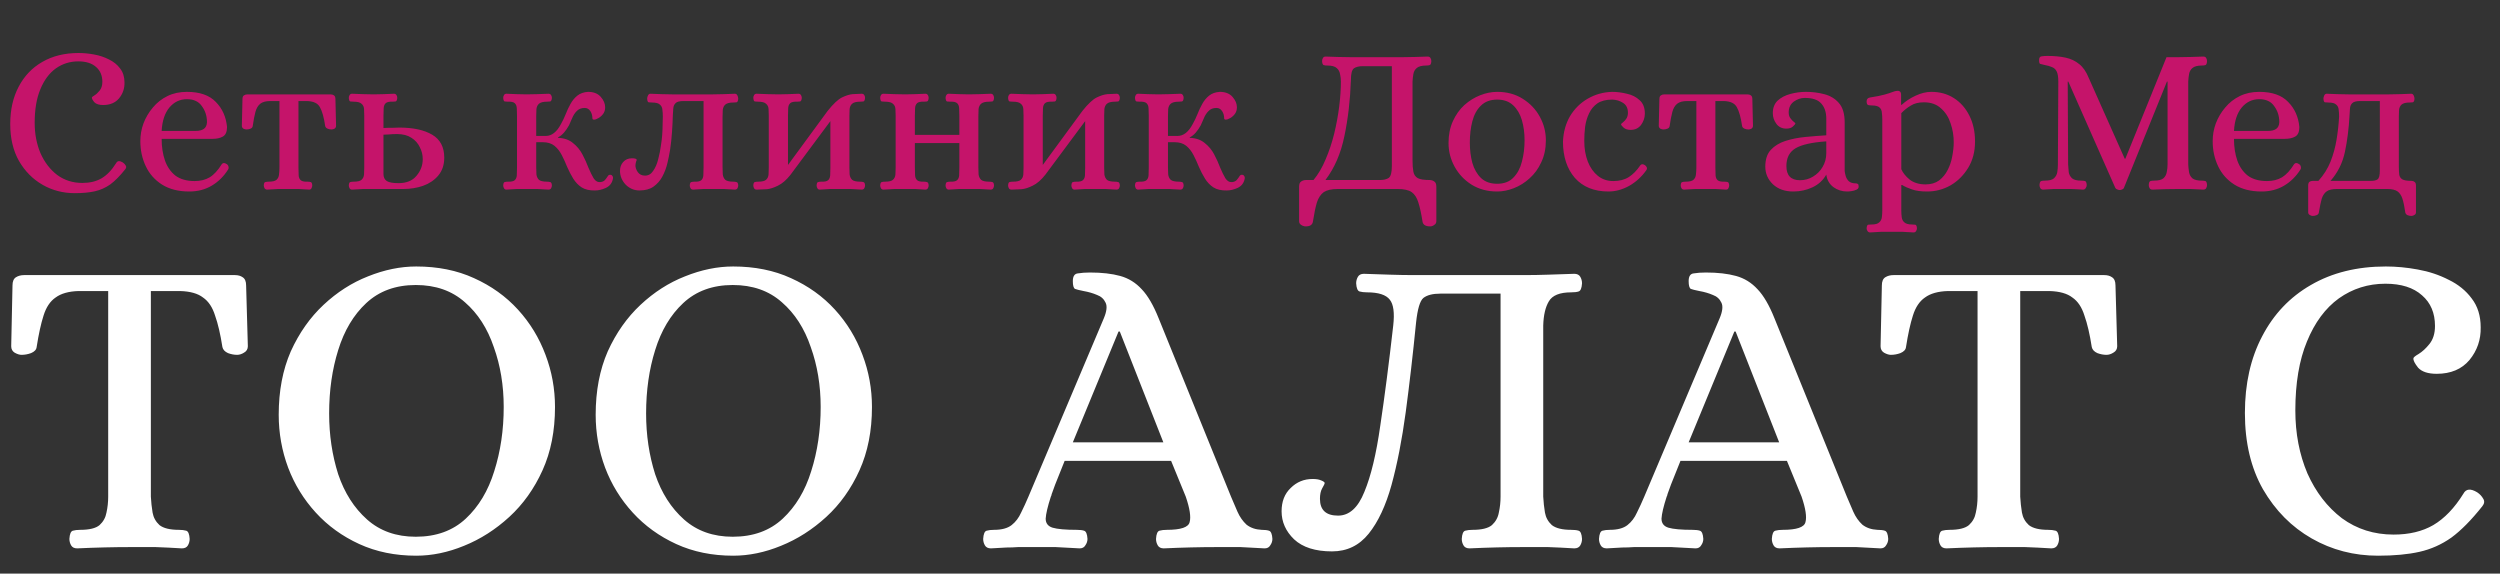 <?xml version="1.0" encoding="UTF-8"?> <svg xmlns="http://www.w3.org/2000/svg" width="754" height="173" viewBox="0 0 754 173" fill="none"><rect x="0" y="0" width="754" height="173" fill="#333333" stroke="none"/> <path d="M22.554 58.26C19.026 58.26 15.792 57.42 12.852 55.74C9.912 54.06 7.539 51.666 5.733 48.558C3.969 45.45 3.087 41.733 3.087 37.407C3.087 33.123 3.927 29.385 5.607 26.193C7.287 22.959 9.66 20.46 12.726 18.696C15.834 16.89 19.488 15.987 23.688 15.987C25.2 15.987 26.754 16.134 28.35 16.428C29.988 16.722 31.5 17.226 32.886 17.94C34.272 18.612 35.385 19.515 36.225 20.649C37.107 21.783 37.548 23.19 37.548 24.87C37.59 26.676 37.044 28.272 35.91 29.658C34.776 31.002 33.18 31.674 31.122 31.674C29.862 31.674 28.959 31.38 28.413 30.792C27.909 30.162 27.678 29.7 27.72 29.406C27.72 29.28 27.972 29.07 28.476 28.776C29.022 28.44 29.547 27.957 30.051 27.327C30.597 26.655 30.87 25.773 30.87 24.681C30.87 22.791 30.24 21.3 28.98 20.208C27.72 19.074 25.935 18.507 23.625 18.507C21.105 18.507 18.837 19.221 16.821 20.649C14.847 22.077 13.293 24.177 12.159 26.949C11.025 29.679 10.458 33.039 10.458 37.029C10.458 40.389 11.046 43.455 12.222 46.227C13.44 48.957 15.12 51.141 17.262 52.779C19.446 54.375 21.966 55.173 24.822 55.173C27.09 55.173 29.022 54.711 30.618 53.787C32.256 52.821 33.726 51.288 35.028 49.188C35.406 48.474 36.078 48.411 37.044 48.999C37.422 49.251 37.716 49.566 37.926 49.944C38.136 50.28 38.094 50.637 37.8 51.015C36.204 53.031 34.692 54.564 33.264 55.614C31.836 56.622 30.282 57.315 28.602 57.693C26.922 58.071 24.906 58.26 22.554 58.26ZM57.069 57.756C53.835 57.756 51.105 57.063 48.879 55.677C46.695 54.291 45.057 52.443 43.965 50.133C42.873 47.823 42.327 45.303 42.327 42.573C42.327 40.725 42.642 38.94 43.272 37.218C43.944 35.454 44.889 33.858 46.107 32.43C47.325 30.96 48.795 29.805 50.517 28.965C52.239 28.125 54.192 27.705 56.376 27.705C60.24 27.705 63.138 28.713 65.07 30.729C67.044 32.703 68.178 35.223 68.472 38.289C68.472 39.759 68.052 40.725 67.212 41.187C66.414 41.649 65.364 41.88 64.062 41.88H48.753C48.753 44.316 49.089 46.5 49.761 48.432C50.433 50.322 51.483 51.834 52.911 52.968C54.381 54.06 56.313 54.606 58.707 54.606C60.471 54.606 61.983 54.228 63.243 53.472C64.503 52.716 65.721 51.393 66.897 49.503C67.233 49.083 67.695 49.062 68.283 49.44C68.619 49.608 68.829 49.881 68.913 50.259C68.997 50.595 68.955 50.889 68.787 51.141C67.485 53.199 65.847 54.816 63.873 55.992C61.899 57.168 59.631 57.756 57.069 57.756ZM48.753 39.486H59.022C60.03 39.486 60.828 39.297 61.416 38.919C62.046 38.499 62.382 37.806 62.424 36.84C62.424 35.034 61.92 33.438 60.912 32.052C59.946 30.624 58.434 29.91 56.376 29.91C54.276 29.91 52.512 30.75 51.084 32.43C49.698 34.11 48.921 36.462 48.753 39.486ZM80.565 57.189C80.271 57.189 80.019 57.063 79.809 56.811C79.641 56.517 79.557 56.223 79.557 55.929C79.599 55.299 79.746 54.963 79.998 54.921C80.292 54.837 80.628 54.795 81.006 54.795C82.182 54.795 82.98 54.606 83.4 54.228C83.862 53.808 84.114 53.262 84.156 52.59C84.24 51.918 84.282 51.225 84.282 50.511V30.477H81.51C80.166 30.477 79.158 30.75 78.486 31.296C77.814 31.842 77.331 32.661 77.037 33.753C76.743 34.845 76.47 36.273 76.218 38.037C76.176 38.373 75.966 38.625 75.588 38.793C75.21 38.961 74.79 39.045 74.328 39.045C74.034 39.045 73.719 38.961 73.383 38.793C73.089 38.583 72.942 38.289 72.942 37.911L73.131 29.91C73.131 29.322 73.278 28.944 73.572 28.776C73.866 28.566 74.223 28.461 74.643 28.461H99.654C100.074 28.461 100.431 28.566 100.725 28.776C101.019 28.944 101.166 29.322 101.166 29.91L101.355 37.911C101.355 38.289 101.208 38.583 100.914 38.793C100.62 38.961 100.305 39.045 99.969 39.045C99.549 39.045 99.15 38.961 98.772 38.793C98.394 38.625 98.163 38.373 98.079 38.037C97.701 35.433 97.176 33.543 96.504 32.367C95.874 31.149 94.551 30.519 92.535 30.477H90.015V50.511C90.057 51.435 90.078 52.233 90.078 52.905C90.12 53.535 90.33 54.018 90.708 54.354C91.086 54.69 91.779 54.837 92.787 54.795C93.165 54.795 93.48 54.837 93.732 54.921C93.984 54.963 94.131 55.299 94.173 55.929C94.173 56.223 94.089 56.517 93.921 56.811C93.795 57.063 93.564 57.189 93.228 57.189C92.052 57.105 91.002 57.042 90.078 57C89.196 57 88.209 57 87.117 57C85.983 57 84.912 57 83.904 57C82.896 57.042 81.783 57.105 80.565 57.189ZM106.205 57.189C105.869 57.189 105.617 57.063 105.449 56.811C105.281 56.517 105.197 56.223 105.197 55.929C105.239 55.299 105.386 54.963 105.638 54.921C105.89 54.837 106.226 54.795 106.646 54.795C107.822 54.795 108.62 54.606 109.04 54.228C109.502 53.808 109.754 53.262 109.796 52.59C109.838 51.918 109.859 51.225 109.859 50.511V34.95C109.859 34.194 109.838 33.501 109.796 32.871C109.754 32.199 109.502 31.674 109.04 31.296C108.62 30.876 107.822 30.666 106.646 30.666C106.226 30.666 105.89 30.645 105.638 30.603C105.386 30.519 105.239 30.162 105.197 29.532C105.197 29.196 105.281 28.902 105.449 28.65C105.617 28.398 105.869 28.272 106.205 28.272C107.423 28.314 108.536 28.356 109.544 28.398C110.552 28.44 111.602 28.461 112.694 28.461C113.786 28.461 114.773 28.44 115.655 28.398C116.579 28.356 117.629 28.314 118.805 28.272C119.141 28.272 119.393 28.398 119.561 28.65C119.729 28.902 119.813 29.196 119.813 29.532C119.771 30.162 119.603 30.519 119.309 30.603C119.057 30.645 118.763 30.666 118.427 30.666C117.419 30.624 116.726 30.771 116.348 31.107C115.97 31.443 115.76 31.947 115.718 32.619C115.718 33.249 115.697 34.026 115.655 34.95V38.604C116.285 38.562 116.789 38.541 117.167 38.541C117.587 38.541 118.028 38.541 118.49 38.541C118.994 38.499 119.645 38.478 120.443 38.478C124.601 38.478 127.898 39.192 130.334 40.62C132.77 42.048 133.988 44.358 133.988 47.55C133.988 49.734 133.379 51.54 132.161 52.968C130.985 54.354 129.452 55.383 127.562 56.055C125.714 56.685 123.761 57 121.703 57H112.694C111.602 57 110.552 57 109.544 57C108.536 57.042 107.423 57.105 106.205 57.189ZM120.191 55.236C122.585 55.236 124.391 54.501 125.609 53.031C126.869 51.561 127.499 49.881 127.499 47.991C127.499 46.731 127.205 45.534 126.617 44.4C126.071 43.224 125.231 42.279 124.097 41.565C122.963 40.809 121.514 40.431 119.75 40.431C118.742 40.431 117.881 40.473 117.167 40.557C116.495 40.599 115.991 40.62 115.655 40.62V52.527C115.655 53.451 115.991 54.144 116.663 54.606C117.335 55.026 118.511 55.236 120.191 55.236ZM179.49 57.441C177.81 57.483 176.445 57.168 175.395 56.496C174.387 55.824 173.547 54.942 172.875 53.85C172.203 52.758 171.594 51.582 171.048 50.322C170.544 49.062 169.998 47.865 169.41 46.731C168.822 45.597 168.087 44.673 167.205 43.959C166.323 43.245 165.147 42.888 163.677 42.888H161.724V50.511C161.724 51.225 161.745 51.918 161.787 52.59C161.871 53.262 162.123 53.808 162.543 54.228C163.005 54.606 163.824 54.795 165 54.795C165.378 54.795 165.693 54.837 165.945 54.921C166.239 54.963 166.407 55.299 166.449 55.929C166.449 56.223 166.365 56.517 166.197 56.811C166.029 57.063 165.777 57.189 165.441 57.189C164.223 57.105 163.089 57.042 162.039 57C161.031 57 159.96 57 158.826 57C157.734 57 156.747 57 155.865 57C154.983 57.042 153.933 57.105 152.715 57.189C152.421 57.189 152.19 57.063 152.022 56.811C151.854 56.517 151.77 56.223 151.77 55.929C151.812 55.299 151.959 54.963 152.211 54.921C152.463 54.837 152.778 54.795 153.156 54.795C154.164 54.837 154.857 54.69 155.235 54.354C155.613 54.018 155.823 53.535 155.865 52.905C155.907 52.233 155.928 51.435 155.928 50.511V34.95C155.928 34.026 155.907 33.249 155.865 32.619C155.823 31.947 155.613 31.443 155.235 31.107C154.857 30.771 154.164 30.624 153.156 30.666C152.778 30.666 152.463 30.645 152.211 30.603C151.959 30.519 151.812 30.162 151.77 29.532C151.77 29.196 151.854 28.902 152.022 28.65C152.19 28.398 152.421 28.272 152.715 28.272C153.933 28.314 154.983 28.356 155.865 28.398C156.747 28.44 157.734 28.461 158.826 28.461C159.96 28.461 161.031 28.44 162.039 28.398C163.089 28.356 164.223 28.314 165.441 28.272C165.777 28.272 166.029 28.398 166.197 28.65C166.365 28.902 166.449 29.196 166.449 29.532C166.407 30.162 166.239 30.519 165.945 30.603C165.693 30.645 165.378 30.666 165 30.666C163.824 30.666 163.005 30.876 162.543 31.296C162.123 31.674 161.871 32.199 161.787 32.871C161.745 33.501 161.724 34.194 161.724 34.95V40.998H164.622C166.428 40.998 167.961 39.78 169.221 37.344C169.725 36.462 170.187 35.496 170.607 34.446C171.027 33.354 171.51 32.325 172.056 31.359C172.602 30.351 173.295 29.511 174.135 28.839C174.975 28.167 176.046 27.789 177.348 27.705C179.028 27.705 180.309 28.209 181.191 29.217C182.073 30.225 182.514 31.275 182.514 32.367C182.514 33.165 182.304 33.837 181.884 34.383C181.464 34.929 180.981 35.349 180.435 35.643C179.931 35.937 179.511 36.084 179.175 36.084C178.839 36.084 178.671 35.958 178.671 35.706C178.671 34.866 178.461 34.131 178.041 33.501C177.621 32.871 177.054 32.556 176.34 32.556C175.332 32.556 174.534 32.871 173.946 33.501C173.358 34.089 172.896 34.803 172.56 35.643C172.224 36.441 171.909 37.155 171.615 37.785C171.153 38.625 170.649 39.36 170.103 39.99C169.557 40.62 168.948 41.103 168.276 41.439V41.565C170.166 41.649 171.678 42.174 172.812 43.14C173.988 44.064 174.933 45.198 175.647 46.542C176.361 47.886 176.97 49.23 177.474 50.574C178.02 51.876 178.545 52.947 179.049 53.787C179.595 54.627 180.288 55.005 181.128 54.921C181.716 54.837 182.157 54.627 182.451 54.291C182.745 53.955 182.997 53.619 183.207 53.283C183.417 52.905 183.648 52.716 183.9 52.716C184.278 52.674 184.551 52.8 184.719 53.094C184.887 53.346 184.929 53.64 184.845 53.976C184.593 55.236 183.879 56.139 182.703 56.685C181.569 57.189 180.498 57.441 179.49 57.441ZM192.851 57.441C191.255 57.441 189.869 56.853 188.693 55.677C187.559 54.459 186.992 53.073 186.992 51.519C186.992 50.469 187.307 49.587 187.937 48.873C188.609 48.117 189.491 47.739 190.583 47.739C191.465 47.739 191.948 47.886 192.032 48.18C192.032 48.306 191.969 48.495 191.843 48.747C191.759 48.999 191.696 49.356 191.654 49.818C191.612 50.448 191.843 51.141 192.347 51.897C192.851 52.611 193.586 52.968 194.552 52.968C195.56 52.968 196.379 52.485 197.009 51.519C197.681 50.553 198.185 49.377 198.521 47.991C198.899 46.563 199.172 45.177 199.34 43.833C199.55 42.489 199.676 41.439 199.718 40.683C199.802 39.549 199.844 38.499 199.844 37.533C199.886 36.567 199.907 35.79 199.907 35.202C199.907 34.446 199.865 33.753 199.781 33.123C199.739 32.451 199.487 31.926 199.025 31.548C198.605 31.128 197.807 30.918 196.631 30.918C196.253 30.918 195.917 30.897 195.623 30.855C195.371 30.771 195.224 30.414 195.182 29.784C195.182 29.448 195.266 29.112 195.434 28.776C195.602 28.44 195.854 28.272 196.19 28.272C197.408 28.314 198.5 28.356 199.466 28.398C200.474 28.44 201.545 28.461 202.679 28.461H215.09C216.224 28.461 217.295 28.44 218.303 28.398C219.311 28.356 220.424 28.314 221.642 28.272C221.978 28.272 222.23 28.44 222.398 28.776C222.566 29.112 222.65 29.448 222.65 29.784C222.608 30.414 222.44 30.771 222.146 30.855C221.894 30.897 221.579 30.918 221.201 30.918C220.025 30.918 219.206 31.128 218.744 31.548C218.324 31.926 218.072 32.451 217.988 33.123C217.946 33.753 217.925 34.446 217.925 35.202V50.511C217.925 51.225 217.946 51.918 217.988 52.59C218.072 53.262 218.324 53.808 218.744 54.228C219.206 54.606 220.025 54.795 221.201 54.795C221.579 54.795 221.894 54.837 222.146 54.921C222.44 54.963 222.608 55.299 222.65 55.929C222.65 56.223 222.566 56.517 222.398 56.811C222.23 57.063 221.978 57.189 221.642 57.189C220.424 57.105 219.311 57.042 218.303 57C217.295 57 216.224 57 215.09 57C213.998 57 213.011 57 212.129 57C211.247 57.042 210.218 57.105 209.042 57.189C208.706 57.189 208.454 57.063 208.286 56.811C208.118 56.517 208.034 56.223 208.034 55.929C208.076 55.299 208.223 54.963 208.475 54.921C208.727 54.837 209.042 54.795 209.42 54.795C210.428 54.837 211.121 54.69 211.499 54.354C211.877 54.018 212.087 53.535 212.129 52.905C212.171 52.233 212.192 51.435 212.192 50.511V30.477H206.081C204.947 30.477 204.17 30.687 203.75 31.107C203.33 31.527 203.099 32.073 203.057 32.745C203.015 33.375 202.973 34.047 202.931 34.761C202.889 36.273 202.805 37.953 202.679 39.801C202.553 41.649 202.364 43.413 202.112 45.093C201.902 46.395 201.629 47.76 201.293 49.188C200.957 50.616 200.453 51.96 199.781 53.22C199.109 54.48 198.206 55.509 197.072 56.307C195.98 57.063 194.573 57.441 192.851 57.441ZM228.206 57.189C227.87 57.189 227.618 57.063 227.45 56.811C227.282 56.517 227.198 56.223 227.198 55.929C227.24 55.299 227.387 54.963 227.639 54.921C227.891 54.837 228.227 54.795 228.647 54.795C229.823 54.795 230.621 54.606 231.041 54.228C231.503 53.808 231.755 53.262 231.797 52.59C231.839 51.918 231.86 51.225 231.86 50.511V34.95C231.86 34.194 231.839 33.501 231.797 32.871C231.755 32.199 231.503 31.674 231.041 31.296C230.621 30.876 229.823 30.666 228.647 30.666C228.227 30.666 227.891 30.645 227.639 30.603C227.387 30.519 227.24 30.162 227.198 29.532C227.198 29.196 227.282 28.902 227.45 28.65C227.618 28.398 227.87 28.272 228.206 28.272C229.424 28.314 230.537 28.356 231.545 28.398C232.553 28.44 233.624 28.461 234.758 28.461C235.85 28.461 236.837 28.44 237.719 28.398C238.601 28.356 239.63 28.314 240.806 28.272C241.142 28.272 241.394 28.398 241.562 28.65C241.73 28.902 241.814 29.196 241.814 29.532C241.772 30.162 241.604 30.519 241.31 30.603C241.058 30.645 240.764 30.666 240.428 30.666C239.42 30.624 238.727 30.771 238.349 31.107C237.971 31.443 237.761 31.947 237.719 32.619C237.719 33.249 237.698 34.026 237.656 34.95V49.755L249.626 33.438C251.306 31.338 252.734 29.994 253.91 29.406C255.128 28.818 256.199 28.482 257.123 28.398L259.895 28.272C260.231 28.272 260.483 28.398 260.651 28.65C260.819 28.902 260.903 29.196 260.903 29.532C260.861 30.162 260.693 30.519 260.399 30.603C260.147 30.645 259.832 30.666 259.454 30.666C258.278 30.666 257.459 30.876 256.997 31.296C256.577 31.674 256.325 32.199 256.241 32.871C256.199 33.501 256.178 34.194 256.178 34.95V50.511C256.178 51.225 256.199 51.918 256.241 52.59C256.325 53.262 256.577 53.808 256.997 54.228C257.459 54.606 258.278 54.795 259.454 54.795C259.832 54.795 260.147 54.837 260.399 54.921C260.693 54.963 260.861 55.299 260.903 55.929C260.903 56.223 260.819 56.517 260.651 56.811C260.483 57.063 260.231 57.189 259.895 57.189C258.677 57.105 257.564 57.042 256.556 57C255.548 57 254.477 57 253.343 57C252.251 57 251.264 57 250.382 57C249.5 57.042 248.45 57.105 247.232 57.189C246.938 57.189 246.707 57.063 246.539 56.811C246.371 56.517 246.287 56.223 246.287 55.929C246.329 55.299 246.476 54.963 246.728 54.921C246.98 54.837 247.295 54.795 247.673 54.795C248.681 54.837 249.374 54.69 249.752 54.354C250.13 54.018 250.34 53.535 250.382 52.905C250.424 52.233 250.445 51.435 250.445 50.511V36.525L238.412 52.716C237.194 54.27 235.934 55.362 234.632 55.992C233.372 56.622 232.259 56.979 231.293 57.063C230.789 57.105 230.285 57.126 229.781 57.126C229.277 57.168 228.752 57.189 228.206 57.189ZM266.473 57.189C266.137 57.189 265.885 57.063 265.717 56.811C265.549 56.517 265.465 56.223 265.465 55.929C265.507 55.299 265.654 54.963 265.906 54.921C266.158 54.837 266.494 54.795 266.914 54.795C268.09 54.795 268.888 54.606 269.308 54.228C269.77 53.808 270.022 53.262 270.064 52.59C270.106 51.918 270.127 51.225 270.127 50.511V34.95C270.127 34.194 270.106 33.501 270.064 32.871C270.022 32.199 269.77 31.674 269.308 31.296C268.888 30.876 268.09 30.666 266.914 30.666C266.494 30.666 266.158 30.645 265.906 30.603C265.654 30.519 265.507 30.162 265.465 29.532C265.465 29.196 265.549 28.902 265.717 28.65C265.885 28.398 266.137 28.272 266.473 28.272C267.691 28.314 268.804 28.356 269.812 28.398C270.82 28.44 271.891 28.461 273.025 28.461C274.117 28.461 275.104 28.44 275.986 28.398C276.868 28.356 277.897 28.314 279.073 28.272C279.409 28.272 279.661 28.398 279.829 28.65C279.997 28.902 280.081 29.196 280.081 29.532C280.039 30.162 279.871 30.519 279.577 30.603C279.325 30.645 279.031 30.666 278.695 30.666C277.687 30.624 276.994 30.771 276.616 31.107C276.238 31.443 276.028 31.947 275.986 32.619C275.986 33.249 275.965 34.026 275.923 34.95V40.683H289.342V34.95C289.342 34.026 289.321 33.249 289.279 32.619C289.237 31.947 289.027 31.443 288.649 31.107C288.271 30.771 287.578 30.624 286.57 30.666C286.192 30.666 285.877 30.645 285.625 30.603C285.373 30.519 285.226 30.162 285.184 29.532C285.184 29.196 285.268 28.902 285.436 28.65C285.604 28.398 285.835 28.272 286.129 28.272C287.347 28.314 288.397 28.356 289.279 28.398C290.161 28.44 291.148 28.461 292.24 28.461C293.374 28.461 294.445 28.44 295.453 28.398C296.461 28.356 297.574 28.314 298.792 28.272C299.128 28.272 299.38 28.398 299.548 28.65C299.716 28.902 299.8 29.196 299.8 29.532C299.758 30.162 299.59 30.519 299.296 30.603C299.044 30.645 298.729 30.666 298.351 30.666C297.175 30.666 296.356 30.876 295.894 31.296C295.474 31.674 295.222 32.199 295.138 32.871C295.096 33.501 295.075 34.194 295.075 34.95V50.511C295.075 51.225 295.096 51.918 295.138 52.59C295.222 53.262 295.474 53.808 295.894 54.228C296.356 54.606 297.175 54.795 298.351 54.795C298.729 54.795 299.044 54.837 299.296 54.921C299.59 54.963 299.758 55.299 299.8 55.929C299.8 56.223 299.716 56.517 299.548 56.811C299.38 57.063 299.128 57.189 298.792 57.189C297.574 57.105 296.461 57.042 295.453 57C294.445 57 293.374 57 292.24 57C291.148 57 290.161 57 289.279 57C288.397 57.042 287.347 57.105 286.129 57.189C285.835 57.189 285.604 57.063 285.436 56.811C285.268 56.517 285.184 56.223 285.184 55.929C285.226 55.299 285.373 54.963 285.625 54.921C285.877 54.837 286.192 54.795 286.57 54.795C287.578 54.837 288.271 54.69 288.649 54.354C289.027 54.018 289.237 53.535 289.279 52.905C289.321 52.233 289.342 51.435 289.342 50.511V43.14H275.923V50.511C275.965 51.435 275.986 52.233 275.986 52.905C276.028 53.535 276.238 54.018 276.616 54.354C276.994 54.69 277.687 54.837 278.695 54.795C279.031 54.795 279.325 54.837 279.577 54.921C279.871 54.963 280.039 55.299 280.081 55.929C280.081 56.223 279.997 56.517 279.829 56.811C279.661 57.063 279.409 57.189 279.073 57.189C277.897 57.105 276.868 57.042 275.986 57C275.104 57 274.117 57 273.025 57C271.891 57 270.82 57 269.812 57C268.804 57.042 267.691 57.105 266.473 57.189ZM305.048 57.189C304.712 57.189 304.46 57.063 304.292 56.811C304.124 56.517 304.04 56.223 304.04 55.929C304.082 55.299 304.229 54.963 304.481 54.921C304.733 54.837 305.069 54.795 305.489 54.795C306.665 54.795 307.463 54.606 307.883 54.228C308.345 53.808 308.597 53.262 308.639 52.59C308.681 51.918 308.702 51.225 308.702 50.511V34.95C308.702 34.194 308.681 33.501 308.639 32.871C308.597 32.199 308.345 31.674 307.883 31.296C307.463 30.876 306.665 30.666 305.489 30.666C305.069 30.666 304.733 30.645 304.481 30.603C304.229 30.519 304.082 30.162 304.04 29.532C304.04 29.196 304.124 28.902 304.292 28.65C304.46 28.398 304.712 28.272 305.048 28.272C306.266 28.314 307.379 28.356 308.387 28.398C309.395 28.44 310.466 28.461 311.6 28.461C312.692 28.461 313.679 28.44 314.561 28.398C315.443 28.356 316.472 28.314 317.648 28.272C317.984 28.272 318.236 28.398 318.404 28.65C318.572 28.902 318.656 29.196 318.656 29.532C318.614 30.162 318.446 30.519 318.152 30.603C317.9 30.645 317.606 30.666 317.27 30.666C316.262 30.624 315.569 30.771 315.191 31.107C314.813 31.443 314.603 31.947 314.561 32.619C314.561 33.249 314.54 34.026 314.498 34.95V49.755L326.468 33.438C328.148 31.338 329.576 29.994 330.752 29.406C331.97 28.818 333.041 28.482 333.965 28.398L336.737 28.272C337.073 28.272 337.325 28.398 337.493 28.65C337.661 28.902 337.745 29.196 337.745 29.532C337.703 30.162 337.535 30.519 337.241 30.603C336.989 30.645 336.674 30.666 336.296 30.666C335.12 30.666 334.301 30.876 333.839 31.296C333.419 31.674 333.167 32.199 333.083 32.871C333.041 33.501 333.02 34.194 333.02 34.95V50.511C333.02 51.225 333.041 51.918 333.083 52.59C333.167 53.262 333.419 53.808 333.839 54.228C334.301 54.606 335.12 54.795 336.296 54.795C336.674 54.795 336.989 54.837 337.241 54.921C337.535 54.963 337.703 55.299 337.745 55.929C337.745 56.223 337.661 56.517 337.493 56.811C337.325 57.063 337.073 57.189 336.737 57.189C335.519 57.105 334.406 57.042 333.398 57C332.39 57 331.319 57 330.185 57C329.093 57 328.106 57 327.224 57C326.342 57.042 325.292 57.105 324.074 57.189C323.78 57.189 323.549 57.063 323.381 56.811C323.213 56.517 323.129 56.223 323.129 55.929C323.171 55.299 323.318 54.963 323.57 54.921C323.822 54.837 324.137 54.795 324.515 54.795C325.523 54.837 326.216 54.69 326.594 54.354C326.972 54.018 327.182 53.535 327.224 52.905C327.266 52.233 327.287 51.435 327.287 50.511V36.525L315.254 52.716C314.036 54.27 312.776 55.362 311.474 55.992C310.214 56.622 309.101 56.979 308.135 57.063C307.631 57.105 307.127 57.126 306.623 57.126C306.119 57.168 305.594 57.189 305.048 57.189ZM370.028 57.441C368.348 57.483 366.983 57.168 365.933 56.496C364.925 55.824 364.085 54.942 363.413 53.85C362.741 52.758 362.132 51.582 361.586 50.322C361.082 49.062 360.536 47.865 359.948 46.731C359.36 45.597 358.625 44.673 357.743 43.959C356.861 43.245 355.685 42.888 354.215 42.888H352.262V50.511C352.262 51.225 352.283 51.918 352.325 52.59C352.409 53.262 352.661 53.808 353.081 54.228C353.543 54.606 354.362 54.795 355.538 54.795C355.916 54.795 356.231 54.837 356.483 54.921C356.777 54.963 356.945 55.299 356.987 55.929C356.987 56.223 356.903 56.517 356.735 56.811C356.567 57.063 356.315 57.189 355.979 57.189C354.761 57.105 353.627 57.042 352.577 57C351.569 57 350.498 57 349.364 57C348.272 57 347.285 57 346.403 57C345.521 57.042 344.471 57.105 343.253 57.189C342.959 57.189 342.728 57.063 342.56 56.811C342.392 56.517 342.308 56.223 342.308 55.929C342.35 55.299 342.497 54.963 342.749 54.921C343.001 54.837 343.316 54.795 343.694 54.795C344.702 54.837 345.395 54.69 345.773 54.354C346.151 54.018 346.361 53.535 346.403 52.905C346.445 52.233 346.466 51.435 346.466 50.511V34.95C346.466 34.026 346.445 33.249 346.403 32.619C346.361 31.947 346.151 31.443 345.773 31.107C345.395 30.771 344.702 30.624 343.694 30.666C343.316 30.666 343.001 30.645 342.749 30.603C342.497 30.519 342.35 30.162 342.308 29.532C342.308 29.196 342.392 28.902 342.56 28.65C342.728 28.398 342.959 28.272 343.253 28.272C344.471 28.314 345.521 28.356 346.403 28.398C347.285 28.44 348.272 28.461 349.364 28.461C350.498 28.461 351.569 28.44 352.577 28.398C353.627 28.356 354.761 28.314 355.979 28.272C356.315 28.272 356.567 28.398 356.735 28.65C356.903 28.902 356.987 29.196 356.987 29.532C356.945 30.162 356.777 30.519 356.483 30.603C356.231 30.645 355.916 30.666 355.538 30.666C354.362 30.666 353.543 30.876 353.081 31.296C352.661 31.674 352.409 32.199 352.325 32.871C352.283 33.501 352.262 34.194 352.262 34.95V40.998H355.16C356.966 40.998 358.499 39.78 359.759 37.344C360.263 36.462 360.725 35.496 361.145 34.446C361.565 33.354 362.048 32.325 362.594 31.359C363.14 30.351 363.833 29.511 364.673 28.839C365.513 28.167 366.584 27.789 367.886 27.705C369.566 27.705 370.847 28.209 371.729 29.217C372.611 30.225 373.052 31.275 373.052 32.367C373.052 33.165 372.842 33.837 372.422 34.383C372.002 34.929 371.519 35.349 370.973 35.643C370.469 35.937 370.049 36.084 369.713 36.084C369.377 36.084 369.209 35.958 369.209 35.706C369.209 34.866 368.999 34.131 368.579 33.501C368.159 32.871 367.592 32.556 366.878 32.556C365.87 32.556 365.072 32.871 364.484 33.501C363.896 34.089 363.434 34.803 363.098 35.643C362.762 36.441 362.447 37.155 362.153 37.785C361.691 38.625 361.187 39.36 360.641 39.99C360.095 40.62 359.486 41.103 358.814 41.439V41.565C360.704 41.649 362.216 42.174 363.35 43.14C364.526 44.064 365.471 45.198 366.185 46.542C366.899 47.886 367.508 49.23 368.012 50.574C368.558 51.876 369.083 52.947 369.587 53.787C370.133 54.627 370.826 55.005 371.666 54.921C372.254 54.837 372.695 54.627 372.989 54.291C373.283 53.955 373.535 53.619 373.745 53.283C373.955 52.905 374.186 52.716 374.438 52.716C374.816 52.674 375.089 52.8 375.257 53.094C375.425 53.346 375.467 53.64 375.383 53.976C375.131 55.236 374.417 56.139 373.241 56.685C372.107 57.189 371.036 57.441 370.028 57.441ZM393.825 68.277C393.321 68.277 392.859 68.13 392.439 67.836C392.019 67.584 391.809 67.206 391.809 66.702V56.307C391.809 55.509 392.019 54.984 392.439 54.732C392.859 54.438 393.342 54.291 393.888 54.291H396.156C397.584 52.569 398.802 50.49 399.81 48.054C400.86 45.618 401.721 43.035 402.393 40.305C403.065 37.533 403.569 34.803 403.905 32.115C404.241 29.385 404.409 26.886 404.409 24.618C404.409 23.82 404.325 23.064 404.157 22.35C404.031 21.594 403.695 20.985 403.149 20.523C402.603 20.019 401.658 19.767 400.314 19.767C399.894 19.767 399.537 19.725 399.243 19.641C398.949 19.557 398.781 19.158 398.739 18.444C398.739 18.108 398.823 17.793 398.991 17.499C399.159 17.205 399.432 17.058 399.81 17.058C401.196 17.1 402.477 17.142 403.653 17.184C404.829 17.226 406.047 17.247 407.307 17.247H423.057C424.317 17.247 425.535 17.226 426.711 17.184C427.929 17.142 429.21 17.1 430.554 17.058C430.974 17.058 431.268 17.205 431.436 17.499C431.604 17.793 431.688 18.108 431.688 18.444C431.646 19.158 431.478 19.557 431.184 19.641C430.89 19.725 430.533 19.767 430.113 19.767C428.811 19.767 427.866 20.019 427.278 20.523C426.732 20.985 426.396 21.594 426.27 22.35C426.144 23.064 426.06 23.82 426.018 24.618V48.306C426.018 49.734 426.102 50.889 426.27 51.771C426.438 52.653 426.879 53.304 427.593 53.724C428.307 54.102 429.483 54.291 431.121 54.291C431.709 54.291 432.192 54.438 432.57 54.732C432.99 54.984 433.2 55.509 433.2 56.307V66.702C433.2 67.206 432.99 67.584 432.57 67.836C432.192 68.13 431.793 68.277 431.373 68.277C429.987 68.277 429.21 67.815 429.042 66.891C428.664 64.455 428.244 62.523 427.782 61.095C427.362 59.667 426.69 58.617 425.766 57.945C424.842 57.315 423.435 57 421.545 57H403.464C401.616 57 400.209 57.315 399.243 57.945C398.319 58.617 397.626 59.667 397.164 61.095C396.744 62.523 396.345 64.455 395.967 66.891C395.799 67.815 395.085 68.277 393.825 68.277ZM399.747 54.291H416.19C417.324 54.291 418.206 54.081 418.836 53.661C419.466 53.199 419.781 52.002 419.781 50.07V19.956H411.024C409.89 19.956 409.008 20.166 408.378 20.586C407.748 21.006 407.433 22.203 407.433 24.177C407.223 30.183 406.572 35.79 405.48 40.998C404.43 46.206 402.519 50.637 399.747 54.291ZM451.556 57.756C448.616 57.756 446.033 57.063 443.807 55.677C441.623 54.291 439.922 52.485 438.704 50.259C437.486 48.033 436.877 45.66 436.877 43.14C436.877 40.662 437.318 38.457 438.2 36.525C439.082 34.593 440.237 32.976 441.665 31.674C443.135 30.372 444.731 29.385 446.453 28.713C448.175 28.041 449.876 27.705 451.556 27.705C454.496 27.705 457.058 28.398 459.242 29.784C461.468 31.17 463.19 32.976 464.408 35.202C465.626 37.428 466.235 39.801 466.235 42.321C466.235 44.799 465.773 47.004 464.849 48.936C463.967 50.868 462.791 52.485 461.321 53.787C459.893 55.089 458.318 56.076 456.596 56.748C454.874 57.42 453.194 57.756 451.556 57.756ZM451.556 55.425C453.614 55.425 455.231 54.816 456.407 53.598C457.625 52.38 458.486 50.784 458.99 48.81C459.536 46.794 459.809 44.631 459.809 42.321C459.809 40.095 459.536 38.058 458.99 36.21C458.444 34.362 457.562 32.871 456.344 31.737C455.126 30.603 453.53 30.036 451.556 30.036C449.498 30.036 447.86 30.645 446.642 31.863C445.424 33.039 444.563 34.614 444.059 36.588C443.555 38.52 443.303 40.662 443.303 43.014C443.303 45.198 443.555 47.235 444.059 49.125C444.605 51.015 445.487 52.548 446.705 53.724C447.923 54.858 449.54 55.425 451.556 55.425ZM485.126 57.756C480.8 57.756 477.419 56.391 474.983 53.661C472.589 50.889 471.392 47.235 471.392 42.699C471.518 39.801 472.232 37.239 473.534 35.013C474.878 32.787 476.642 31.044 478.826 29.784C481.052 28.482 483.509 27.789 486.197 27.705C487.667 27.705 489.158 27.894 490.67 28.272C492.224 28.608 493.505 29.259 494.513 30.225C495.563 31.149 496.088 32.493 496.088 34.257C496.088 35.475 495.71 36.609 494.954 37.659C494.198 38.667 493.148 39.171 491.804 39.171C490.88 39.171 490.166 38.94 489.662 38.478C489.158 38.016 488.906 37.68 488.906 37.47C488.906 37.386 489.074 37.218 489.41 36.966C489.788 36.672 490.145 36.294 490.481 35.832C490.817 35.328 490.985 34.719 490.985 34.005C490.985 32.661 490.502 31.674 489.536 31.044C488.57 30.414 487.478 30.078 486.26 30.036C484.412 30.036 482.921 30.414 481.787 31.17C480.695 31.926 479.855 32.934 479.267 34.194C478.679 35.412 478.28 36.756 478.07 38.226C477.902 39.696 477.818 41.124 477.818 42.51C477.818 44.82 478.175 46.899 478.889 48.747C479.603 50.553 480.611 51.981 481.913 53.031C483.215 54.081 484.769 54.606 486.575 54.606C488.423 54.606 489.977 54.207 491.237 53.409C492.497 52.611 493.652 51.435 494.702 49.881C494.996 49.461 495.437 49.419 496.025 49.755C496.319 49.923 496.529 50.154 496.655 50.448C496.781 50.742 496.739 51.036 496.529 51.33C495.143 53.304 493.421 54.879 491.363 56.055C489.305 57.189 487.226 57.756 485.126 57.756ZM507.907 57.189C507.613 57.189 507.361 57.063 507.151 56.811C506.983 56.517 506.899 56.223 506.899 55.929C506.941 55.299 507.088 54.963 507.34 54.921C507.634 54.837 507.97 54.795 508.348 54.795C509.524 54.795 510.322 54.606 510.742 54.228C511.204 53.808 511.456 53.262 511.498 52.59C511.582 51.918 511.624 51.225 511.624 50.511V30.477H508.852C507.508 30.477 506.5 30.75 505.828 31.296C505.156 31.842 504.673 32.661 504.379 33.753C504.085 34.845 503.812 36.273 503.56 38.037C503.518 38.373 503.308 38.625 502.93 38.793C502.552 38.961 502.132 39.045 501.67 39.045C501.376 39.045 501.061 38.961 500.725 38.793C500.431 38.583 500.284 38.289 500.284 37.911L500.473 29.91C500.473 29.322 500.62 28.944 500.914 28.776C501.208 28.566 501.565 28.461 501.985 28.461H526.996C527.416 28.461 527.773 28.566 528.067 28.776C528.361 28.944 528.508 29.322 528.508 29.91L528.697 37.911C528.697 38.289 528.55 38.583 528.256 38.793C527.962 38.961 527.647 39.045 527.311 39.045C526.891 39.045 526.492 38.961 526.114 38.793C525.736 38.625 525.505 38.373 525.421 38.037C525.043 35.433 524.518 33.543 523.846 32.367C523.216 31.149 521.893 30.519 519.877 30.477H517.357V50.511C517.399 51.435 517.42 52.233 517.42 52.905C517.462 53.535 517.672 54.018 518.05 54.354C518.428 54.69 519.121 54.837 520.129 54.795C520.507 54.795 520.822 54.837 521.074 54.921C521.326 54.963 521.473 55.299 521.515 55.929C521.515 56.223 521.431 56.517 521.263 56.811C521.137 57.063 520.906 57.189 520.57 57.189C519.394 57.105 518.344 57.042 517.42 57C516.538 57 515.551 57 514.459 57C513.325 57 512.254 57 511.246 57C510.238 57.042 509.125 57.105 507.907 57.189ZM540.855 57.756C538.293 57.756 536.235 57.021 534.681 55.551C533.169 54.081 532.413 52.317 532.413 50.259C532.413 48.117 532.959 46.437 534.051 45.219C535.185 44.001 536.655 43.098 538.461 42.51C540.309 41.922 542.304 41.523 544.446 41.313C546.63 41.103 548.751 40.935 550.809 40.809V35.832C550.809 33.858 550.305 32.325 549.297 31.233C548.331 30.099 546.672 29.532 544.32 29.532C543.144 29.532 542.031 29.91 540.981 30.666C539.973 31.422 539.469 32.514 539.469 33.942C539.469 34.614 539.637 35.181 539.973 35.643C540.309 36.105 540.645 36.462 540.981 36.714C541.317 36.966 541.485 37.134 541.485 37.218C541.485 37.386 541.233 37.701 540.729 38.163C540.267 38.583 539.616 38.793 538.776 38.793C537.474 38.793 536.466 38.31 535.752 37.344C535.038 36.378 534.681 35.307 534.681 34.131C534.681 32.535 535.164 31.275 536.13 30.351C537.138 29.427 538.419 28.755 539.973 28.335C541.527 27.915 543.102 27.705 544.698 27.705C546.588 27.705 548.415 27.936 550.179 28.398C551.985 28.86 553.455 29.742 554.589 31.044C555.765 32.346 556.353 34.299 556.353 36.903V51.582C556.395 52.002 556.5 52.506 556.668 53.094C556.836 53.682 557.151 54.207 557.613 54.669C558.117 55.089 558.789 55.299 559.629 55.299C559.923 55.299 560.154 55.362 560.322 55.488C560.49 55.572 560.574 55.845 560.574 56.307C560.574 56.685 560.364 56.979 559.944 57.189C559.524 57.399 559.041 57.546 558.495 57.63C557.949 57.714 557.487 57.756 557.109 57.756C555.555 57.756 554.169 57.315 552.951 56.433C551.733 55.509 551.019 54.249 550.809 52.653C549.885 54.333 548.499 55.614 546.651 56.496C544.845 57.336 542.913 57.756 540.855 57.756ZM542.871 54.354C544.299 54.354 545.601 53.997 546.777 53.283C547.995 52.569 548.961 51.603 549.675 50.385C550.431 49.125 550.809 47.739 550.809 46.227V42.636C546.483 42.93 543.396 43.623 541.548 44.715C539.7 45.807 538.776 47.592 538.776 50.07C538.776 52.926 540.141 54.354 542.871 54.354ZM563.981 70.104C563.687 70.104 563.435 69.957 563.225 69.663C563.057 69.411 562.973 69.138 562.973 68.844C563.015 68.214 563.162 67.857 563.414 67.773C563.708 67.731 564.044 67.71 564.422 67.71C565.556 67.71 566.333 67.5 566.753 67.08C567.215 66.702 567.488 66.177 567.572 65.505C567.656 64.833 567.698 64.14 567.698 63.426V36.084C567.698 35.328 567.656 34.635 567.572 34.005C567.53 33.333 567.299 32.808 566.879 32.43C566.459 32.01 565.661 31.8 564.485 31.8C564.107 31.8 563.75 31.758 563.414 31.674C563.12 31.548 562.973 31.17 562.973 30.54C562.973 29.91 563.309 29.532 563.981 29.406C565.913 29.112 567.383 28.818 568.391 28.524C569.441 28.23 570.218 27.978 570.722 27.768C571.268 27.558 571.751 27.432 572.171 27.39C572.507 27.348 572.78 27.411 572.99 27.579C573.242 27.747 573.368 28.083 573.368 28.587V31.611H573.557C574.733 30.519 576.14 29.595 577.778 28.839C579.416 28.083 580.991 27.705 582.503 27.705C585.065 27.705 587.333 28.335 589.307 29.595C591.281 30.855 592.835 32.619 593.969 34.887C595.103 37.113 595.67 39.717 595.67 42.699C595.67 45.723 594.977 48.369 593.591 50.637C592.205 52.905 590.42 54.669 588.236 55.929C586.052 57.147 583.721 57.756 581.243 57.756C579.353 57.756 577.82 57.546 576.644 57.126C575.51 56.748 574.523 56.307 573.683 55.803H573.431V63.426C573.431 64.14 573.473 64.833 573.557 65.505C573.641 66.177 573.914 66.702 574.376 67.08C574.838 67.5 575.615 67.71 576.707 67.71C577.085 67.71 577.4 67.731 577.652 67.773C577.946 67.857 578.114 68.214 578.156 68.844C578.156 69.138 578.072 69.411 577.904 69.663C577.736 69.957 577.484 70.104 577.148 70.104C575.93 70.02 574.796 69.957 573.746 69.915C572.738 69.915 571.667 69.915 570.533 69.915C569.399 69.915 568.328 69.915 567.32 69.915C566.312 69.957 565.199 70.02 563.981 70.104ZM580.739 55.614C582.377 55.614 583.742 55.215 584.834 54.417C585.926 53.577 586.787 52.527 587.417 51.267C588.089 49.965 588.551 48.579 588.803 47.109C589.097 45.597 589.244 44.19 589.244 42.888C589.244 40.914 588.929 39.024 588.299 37.218C587.711 35.37 586.745 33.858 585.401 32.682C584.099 31.464 582.377 30.855 580.235 30.855C578.639 30.855 577.316 31.191 576.266 31.863C575.216 32.493 574.271 33.249 573.431 34.131V51.015C573.893 52.107 574.733 53.157 575.951 54.165C577.211 55.131 578.807 55.614 580.739 55.614ZM639.307 57.315C639.055 57.315 638.803 57.252 638.551 57.126C638.299 57.042 638.11 56.895 637.984 56.685L623.809 24.618H623.62L623.746 49.629C623.788 50.427 623.851 51.204 623.935 51.96C624.061 52.674 624.397 53.283 624.943 53.787C625.489 54.249 626.413 54.48 627.715 54.48C628.177 54.48 628.555 54.522 628.849 54.606C629.143 54.69 629.311 55.089 629.353 55.803C629.353 56.139 629.248 56.454 629.038 56.748C628.87 57.042 628.597 57.189 628.219 57.189C627.337 57.147 626.623 57.105 626.077 57.063C625.531 57.063 625.006 57.042 624.502 57C623.998 57 623.326 57 622.486 57C621.226 57 620.197 57 619.399 57C618.643 57.042 617.593 57.105 616.249 57.189C615.829 57.189 615.535 57.042 615.367 56.748C615.199 56.454 615.115 56.139 615.115 55.803C615.157 55.089 615.325 54.69 615.619 54.606C615.913 54.522 616.27 54.48 616.69 54.48C618.034 54.48 618.958 54.249 619.462 53.787C620.008 53.283 620.344 52.674 620.47 51.96C620.596 51.204 620.659 50.427 620.659 49.629L620.785 24.618C620.785 23.274 620.638 22.287 620.344 21.657C620.05 20.985 619.588 20.523 618.958 20.271C618.328 19.977 617.53 19.746 616.564 19.578C615.976 19.452 615.556 19.347 615.304 19.263C615.094 19.179 614.989 18.801 614.989 18.129C614.989 17.415 615.241 17.037 615.745 16.995C616.249 16.911 616.837 16.869 617.509 16.869C619.567 16.869 621.373 17.037 622.927 17.373C624.523 17.709 625.909 18.36 627.085 19.326C628.261 20.25 629.227 21.657 629.983 23.547L640.819 47.865H641.008L653.419 17.247H657.01C658.27 17.247 659.488 17.226 660.664 17.184C661.882 17.142 663.163 17.1 664.507 17.058C664.927 17.058 665.221 17.205 665.389 17.499C665.557 17.793 665.641 18.108 665.641 18.444C665.599 19.158 665.431 19.557 665.137 19.641C664.843 19.725 664.486 19.767 664.066 19.767C662.764 19.767 661.819 20.019 661.231 20.523C660.685 20.985 660.349 21.594 660.223 22.35C660.097 23.064 660.013 23.82 659.971 24.618V49.629C660.013 50.427 660.097 51.204 660.223 51.96C660.349 52.674 660.685 53.283 661.231 53.787C661.819 54.249 662.764 54.48 664.066 54.48C664.486 54.48 664.843 54.522 665.137 54.606C665.431 54.69 665.599 55.089 665.641 55.803C665.641 56.139 665.557 56.454 665.389 56.748C665.221 57.042 664.927 57.189 664.507 57.189C663.163 57.105 661.882 57.042 660.664 57C659.446 57 658.207 57 656.947 57C654.511 57 651.928 57.063 649.198 57.189C648.778 57.189 648.484 57.042 648.316 56.748C648.148 56.454 648.064 56.139 648.064 55.803C648.106 55.089 648.274 54.69 648.568 54.606C648.862 54.522 649.219 54.48 649.639 54.48C650.983 54.48 651.928 54.249 652.474 53.787C653.02 53.283 653.356 52.674 653.482 51.96C653.65 51.204 653.734 50.427 653.734 49.629V24.618H653.545L640.567 56.685C640.483 56.895 640.315 57.042 640.063 57.126C639.811 57.252 639.559 57.315 639.307 57.315ZM682.086 57.756C678.852 57.756 676.122 57.063 673.896 55.677C671.712 54.291 670.074 52.443 668.982 50.133C667.89 47.823 667.344 45.303 667.344 42.573C667.344 40.725 667.659 38.94 668.289 37.218C668.961 35.454 669.906 33.858 671.124 32.43C672.342 30.96 673.812 29.805 675.534 28.965C677.256 28.125 679.209 27.705 681.393 27.705C685.257 27.705 688.155 28.713 690.087 30.729C692.061 32.703 693.195 35.223 693.489 38.289C693.489 39.759 693.069 40.725 692.229 41.187C691.431 41.649 690.381 41.88 689.079 41.88H673.77C673.77 44.316 674.106 46.5 674.778 48.432C675.45 50.322 676.5 51.834 677.928 52.968C679.398 54.06 681.33 54.606 683.724 54.606C685.488 54.606 687 54.228 688.26 53.472C689.52 52.716 690.738 51.393 691.914 49.503C692.25 49.083 692.712 49.062 693.3 49.44C693.636 49.608 693.846 49.881 693.93 50.259C694.014 50.595 693.972 50.889 693.804 51.141C692.502 53.199 690.864 54.816 688.89 55.992C686.916 57.168 684.648 57.756 682.086 57.756ZM673.77 39.486H684.039C685.047 39.486 685.845 39.297 686.433 38.919C687.063 38.499 687.399 37.806 687.441 36.84C687.441 35.034 686.937 33.438 685.929 32.052C684.963 30.624 683.451 29.91 681.393 29.91C679.293 29.91 677.529 30.75 676.101 32.43C674.715 34.11 673.938 36.462 673.77 39.486ZM697.533 65.127C697.197 65.127 696.882 65.022 696.588 64.812C696.294 64.644 696.147 64.371 696.147 63.993V55.992C696.147 55.404 696.273 55.026 696.525 54.858C696.819 54.648 697.176 54.543 697.596 54.543H699.234C700.83 52.779 702.048 50.847 702.888 48.747C703.728 46.605 704.337 44.379 704.715 42.069C705.093 39.759 705.345 37.47 705.471 35.202C705.471 34.446 705.429 33.753 705.345 33.123C705.303 32.451 705.051 31.926 704.589 31.548C704.169 31.128 703.371 30.918 702.195 30.918C701.817 30.918 701.481 30.897 701.187 30.855C700.935 30.771 700.788 30.414 700.746 29.784C700.746 29.448 700.83 29.112 700.998 28.776C701.166 28.44 701.418 28.272 701.754 28.272C702.972 28.314 704.064 28.356 705.03 28.398C706.038 28.44 707.109 28.461 708.243 28.461H720.654C721.788 28.461 722.859 28.44 723.867 28.398C724.875 28.356 725.988 28.314 727.206 28.272C727.542 28.272 727.794 28.44 727.962 28.776C728.13 29.112 728.214 29.448 728.214 29.784C728.172 30.414 728.004 30.771 727.71 30.855C727.458 30.897 727.143 30.918 726.765 30.918C725.589 30.918 724.77 31.128 724.308 31.548C723.888 31.926 723.636 32.451 723.552 33.123C723.51 33.753 723.489 34.446 723.489 35.202V50.196C723.489 51.204 723.531 52.044 723.615 52.716C723.741 53.346 724.056 53.808 724.56 54.102C725.106 54.396 725.988 54.543 727.206 54.543C727.626 54.543 727.962 54.648 728.214 54.858C728.508 55.026 728.655 55.404 728.655 55.992V63.993C728.655 64.371 728.508 64.644 728.214 64.812C727.92 65.022 727.605 65.127 727.269 65.127C726.849 65.127 726.45 65.043 726.072 64.875C725.736 64.707 725.526 64.455 725.442 64.119C725.19 62.355 724.896 60.948 724.56 59.898C724.224 58.89 723.72 58.155 723.048 57.693C722.376 57.231 721.368 57 720.024 57H704.778C703.434 57 702.426 57.231 701.754 57.693C701.082 58.155 700.578 58.89 700.242 59.898C699.948 60.948 699.654 62.355 699.36 64.119C699.318 64.455 699.108 64.707 698.73 64.875C698.352 65.043 697.953 65.127 697.533 65.127ZM702.888 54.543H715.173C716.013 54.543 716.643 54.396 717.063 54.102C717.525 53.766 717.756 52.884 717.756 51.456V30.477H711.771C710.637 30.477 709.86 30.687 709.44 31.107C709.02 31.527 708.789 32.073 708.747 32.745C708.705 33.375 708.663 34.047 708.621 34.761C708.411 38.709 707.949 42.384 707.235 45.786C706.521 49.146 705.072 52.065 702.888 54.543Z" fill="#C5146A"></path> <path d="M23.27 165.39C22.403 165.39 21.797 165.087 21.45 164.48C21.103 163.873 20.93 163.223 20.93 162.53C21.017 161.057 21.363 160.233 21.97 160.06C22.577 159.887 23.313 159.8 24.18 159.8C26.953 159.8 28.903 159.323 30.03 158.37C31.157 157.33 31.85 156.073 32.11 154.6C32.457 153.04 32.63 151.437 32.63 149.79V87.78H23.66C20.713 87.867 18.417 88.517 16.77 89.73C15.123 90.857 13.91 92.677 13.13 95.19C12.35 97.617 11.657 100.78 11.05 104.68C10.963 105.46 10.4 106.067 9.36 106.5C8.407 106.847 7.453 107.02 6.5 107.02C5.893 107.02 5.2 106.803 4.42 106.37C3.727 105.937 3.38 105.287 3.38 104.42L3.77 86.09C3.77 84.877 4.117 84.053 4.81 83.62C5.503 83.187 6.327 82.97 7.28 82.97H70.85C71.803 82.97 72.583 83.187 73.19 83.62C73.883 84.053 74.23 84.877 74.23 86.09L74.75 104.42C74.75 105.287 74.36 105.937 73.58 106.37C72.887 106.803 72.193 107.02 71.5 107.02C70.633 107.02 69.723 106.847 68.77 106.5C67.817 106.067 67.253 105.46 67.08 104.68C66.473 100.78 65.737 97.617 64.87 95.19C64.09 92.677 62.877 90.857 61.23 89.73C59.67 88.517 57.373 87.867 54.34 87.78H45.5V149.79C45.587 151.437 45.76 153.04 46.02 154.6C46.28 156.073 46.973 157.33 48.1 158.37C49.313 159.323 51.263 159.8 53.95 159.8C54.817 159.8 55.553 159.887 56.16 160.06C56.767 160.233 57.113 161.057 57.2 162.53C57.2 163.223 57.027 163.873 56.68 164.48C56.333 165.087 55.727 165.39 54.86 165.39C52.087 165.217 49.443 165.087 46.93 165C44.503 165 42.033 165 39.52 165C34.32 165 28.903 165.13 23.27 165.39ZM125.529 167.6C119.203 167.6 113.483 166.43 108.369 164.09C103.256 161.75 98.879 158.587 95.239 154.6C91.599 150.613 88.826 146.107 86.919 141.08C85.013 135.967 84.059 130.637 84.059 125.09C84.059 117.897 85.273 111.527 87.699 105.98C90.213 100.433 93.506 95.753 97.579 91.94C101.653 88.127 106.116 85.267 110.969 83.36C115.909 81.367 120.763 80.37 125.529 80.37C132.029 80.37 137.836 81.54 142.949 83.88C148.149 86.22 152.569 89.383 156.209 93.37C159.849 97.357 162.623 101.907 164.529 107.02C166.436 112.047 167.389 117.29 167.389 122.75C167.389 129.943 166.133 136.313 163.619 141.86C161.106 147.407 157.769 152.087 153.609 155.9C149.449 159.713 144.899 162.617 139.959 164.61C135.106 166.603 130.296 167.6 125.529 167.6ZM125.399 161.88C131.553 161.88 136.579 160.06 140.479 156.42C144.379 152.78 147.239 148.013 149.059 142.12C150.966 136.14 151.919 129.683 151.919 122.75C151.919 116.25 150.923 110.227 148.929 104.68C147.023 99.047 144.119 94.54 140.219 91.16C136.319 87.693 131.379 85.96 125.399 85.96C119.333 85.96 114.349 87.78 110.449 91.42C106.636 94.973 103.819 99.697 101.999 105.59C100.179 111.397 99.269 117.767 99.269 124.7C99.269 131.2 100.179 137.31 101.999 143.03C103.906 148.663 106.809 153.213 110.709 156.68C114.609 160.147 119.506 161.88 125.399 161.88ZM221.125 167.6C214.798 167.6 209.078 166.43 203.965 164.09C198.852 161.75 194.475 158.587 190.835 154.6C187.195 150.613 184.422 146.107 182.515 141.08C180.608 135.967 179.655 130.637 179.655 125.09C179.655 117.897 180.868 111.527 183.295 105.98C185.808 100.433 189.102 95.753 193.175 91.94C197.248 88.127 201.712 85.267 206.565 83.36C211.505 81.367 216.358 80.37 221.125 80.37C227.625 80.37 233.432 81.54 238.545 83.88C243.745 86.22 248.165 89.383 251.805 93.37C255.445 97.357 258.218 101.907 260.125 107.02C262.032 112.047 262.985 117.29 262.985 122.75C262.985 129.943 261.728 136.313 259.215 141.86C256.702 147.407 253.365 152.087 249.205 155.9C245.045 159.713 240.495 162.617 235.555 164.61C230.702 166.603 225.892 167.6 221.125 167.6ZM220.995 161.88C227.148 161.88 232.175 160.06 236.075 156.42C239.975 152.78 242.835 148.013 244.655 142.12C246.562 136.14 247.515 129.683 247.515 122.75C247.515 116.25 246.518 110.227 244.525 104.68C242.618 99.047 239.715 94.54 235.815 91.16C231.915 87.693 226.975 85.96 220.995 85.96C214.928 85.96 209.945 87.78 206.045 91.42C202.232 94.973 199.415 99.697 197.595 105.59C195.775 111.397 194.865 117.767 194.865 124.7C194.865 131.2 195.775 137.31 197.595 143.03C199.502 148.663 202.405 153.213 206.305 156.68C210.205 160.147 215.102 161.88 220.995 161.88ZM298.866 165.39C297.999 165.39 297.393 165.087 297.046 164.48C296.699 163.873 296.526 163.223 296.526 162.53C296.613 161.057 296.959 160.233 297.566 160.06C298.173 159.887 298.909 159.8 299.776 159.8C302.116 159.8 303.893 159.323 305.106 158.37C306.319 157.417 307.273 156.16 307.966 154.6C308.746 153.04 309.483 151.437 310.176 149.79L332.926 95.97C333.793 93.89 333.966 92.33 333.446 91.29C332.926 90.163 332.059 89.383 330.846 88.95C329.633 88.43 328.289 88.04 326.816 87.78C325.516 87.52 324.649 87.303 324.216 87.13C323.783 86.87 323.566 86.09 323.566 84.79C323.566 83.317 324.086 82.537 325.126 82.45C326.166 82.277 327.379 82.19 328.766 82.19C332.319 82.19 335.353 82.537 337.866 83.23C340.379 83.923 342.546 85.267 344.366 87.26C346.186 89.167 347.876 92.07 349.436 95.97L371.276 149.79C371.883 151.263 372.533 152.78 373.226 154.34C373.919 155.9 374.829 157.2 375.956 158.24C377.169 159.193 378.686 159.713 380.506 159.8C381.459 159.8 382.196 159.887 382.716 160.06C383.323 160.233 383.669 161.057 383.756 162.53C383.756 163.223 383.539 163.873 383.106 164.48C382.759 165.087 382.196 165.39 381.416 165.39C378.643 165.217 376.216 165.087 374.136 165C372.056 165 369.716 165 367.116 165C362.003 165 356.629 165.13 350.996 165.39C350.129 165.39 349.523 165.087 349.176 164.48C348.829 163.873 348.656 163.223 348.656 162.53C348.743 161.057 349.089 160.233 349.696 160.06C350.303 159.887 351.039 159.8 351.906 159.8C356.153 159.8 358.449 159.02 358.796 157.46C359.229 155.9 358.839 153.343 357.626 149.79L353.206 139H321.096C319.796 142.293 318.843 144.677 318.236 146.15C317.716 147.623 317.369 148.577 317.196 149.01C317.109 149.443 317.023 149.703 316.936 149.79C315.983 152.737 315.463 154.947 315.376 156.42C315.376 157.807 316.069 158.717 317.456 159.15C318.929 159.583 321.356 159.8 324.736 159.8C325.689 159.8 326.426 159.887 326.946 160.06C327.553 160.233 327.899 161.057 327.986 162.53C327.986 163.223 327.769 163.873 327.336 164.48C326.989 165.087 326.426 165.39 325.646 165.39C322.873 165.217 320.446 165.087 318.366 165C316.373 165 314.076 165 311.476 165C309.743 165 308.269 165 307.056 165C305.929 165.087 304.759 165.13 303.546 165.13C302.333 165.217 300.773 165.303 298.866 165.39ZM323.566 133.41H350.866L337.736 100H337.346L323.566 133.41ZM401.738 166.3C396.711 166.3 392.898 165.087 390.298 162.66C387.784 160.233 386.528 157.417 386.528 154.21C386.528 151.263 387.438 148.923 389.258 147.19C391.078 145.37 393.288 144.46 395.888 144.46C396.928 144.46 397.751 144.59 398.358 144.85C399.051 145.11 399.441 145.37 399.528 145.63C399.528 145.89 399.268 146.453 398.748 147.32C398.314 148.1 398.098 149.14 398.098 150.44C398.098 153.82 399.918 155.51 403.558 155.51C406.938 155.51 409.581 153.127 411.488 148.36C413.481 143.593 415.084 136.92 416.298 128.34C417.598 119.673 418.898 109.62 420.198 98.18C420.631 94.367 420.284 91.767 419.158 90.38C418.031 88.907 415.734 88.17 412.268 88.17C411.401 88.17 410.664 88.083 410.058 87.91C409.451 87.737 409.104 86.913 409.018 85.44C409.018 84.747 409.191 84.097 409.538 83.49C409.884 82.883 410.491 82.58 411.358 82.58C414.131 82.667 416.731 82.753 419.158 82.84C421.671 82.927 424.184 82.97 426.698 82.97H459.458C462.058 82.97 464.571 82.927 466.998 82.84C469.424 82.753 472.024 82.667 474.798 82.58C475.664 82.58 476.271 82.883 476.618 83.49C476.964 84.097 477.138 84.747 477.138 85.44C477.051 86.913 476.704 87.737 476.098 87.91C475.578 88.083 474.841 88.17 473.888 88.17C470.421 88.17 468.168 89.08 467.128 90.9C466.088 92.633 465.524 95.06 465.438 98.18V149.79C465.524 151.437 465.698 153.04 465.958 154.6C466.218 156.073 466.911 157.33 468.038 158.37C469.251 159.323 471.201 159.8 473.888 159.8C474.841 159.8 475.578 159.887 476.098 160.06C476.704 160.233 477.051 161.057 477.138 162.53C477.138 163.223 476.964 163.873 476.618 164.48C476.271 165.087 475.664 165.39 474.798 165.39C472.024 165.217 469.381 165.087 466.868 165C464.441 165 461.928 165 459.328 165C454.214 165 448.841 165.13 443.208 165.39C442.341 165.39 441.734 165.087 441.388 164.48C441.041 163.873 440.868 163.223 440.868 162.53C440.954 161.057 441.301 160.233 441.908 160.06C442.514 159.887 443.251 159.8 444.118 159.8C446.891 159.8 448.841 159.323 449.968 158.37C451.094 157.33 451.788 156.073 452.048 154.6C452.394 153.04 452.568 151.437 452.568 149.79V88.56H434.368C432.114 88.56 430.424 88.993 429.298 89.86C428.258 90.727 427.521 93.197 427.088 97.27C426.134 106.89 425.094 115.903 423.968 124.31C422.841 132.63 421.411 139.953 419.678 146.28C417.944 152.52 415.648 157.417 412.788 160.97C409.928 164.523 406.244 166.3 401.738 166.3ZM484.598 165.39C483.732 165.39 483.125 165.087 482.778 164.48C482.432 163.873 482.258 163.223 482.258 162.53C482.345 161.057 482.692 160.233 483.298 160.06C483.905 159.887 484.642 159.8 485.508 159.8C487.848 159.8 489.625 159.323 490.838 158.37C492.052 157.417 493.005 156.16 493.698 154.6C494.478 153.04 495.215 151.437 495.908 149.79L518.658 95.97C519.525 93.89 519.698 92.33 519.178 91.29C518.658 90.163 517.792 89.383 516.578 88.95C515.365 88.43 514.022 88.04 512.548 87.78C511.248 87.52 510.382 87.303 509.948 87.13C509.515 86.87 509.298 86.09 509.298 84.79C509.298 83.317 509.818 82.537 510.858 82.45C511.898 82.277 513.112 82.19 514.498 82.19C518.052 82.19 521.085 82.537 523.598 83.23C526.112 83.923 528.278 85.267 530.098 87.26C531.918 89.167 533.608 92.07 535.168 95.97L557.008 149.79C557.615 151.263 558.265 152.78 558.958 154.34C559.652 155.9 560.562 157.2 561.688 158.24C562.902 159.193 564.418 159.713 566.238 159.8C567.192 159.8 567.928 159.887 568.448 160.06C569.055 160.233 569.402 161.057 569.488 162.53C569.488 163.223 569.272 163.873 568.838 164.48C568.492 165.087 567.928 165.39 567.148 165.39C564.375 165.217 561.948 165.087 559.868 165C557.788 165 555.448 165 552.848 165C547.735 165 542.362 165.13 536.728 165.39C535.862 165.39 535.255 165.087 534.908 164.48C534.562 163.873 534.388 163.223 534.388 162.53C534.475 161.057 534.822 160.233 535.428 160.06C536.035 159.887 536.772 159.8 537.638 159.8C541.885 159.8 544.182 159.02 544.528 157.46C544.962 155.9 544.572 153.343 543.358 149.79L538.938 139H506.828C505.528 142.293 504.575 144.677 503.968 146.15C503.448 147.623 503.102 148.577 502.928 149.01C502.842 149.443 502.755 149.703 502.668 149.79C501.715 152.737 501.195 154.947 501.108 156.42C501.108 157.807 501.802 158.717 503.188 159.15C504.662 159.583 507.088 159.8 510.468 159.8C511.422 159.8 512.158 159.887 512.678 160.06C513.285 160.233 513.632 161.057 513.718 162.53C513.718 163.223 513.502 163.873 513.068 164.48C512.722 165.087 512.158 165.39 511.378 165.39C508.605 165.217 506.178 165.087 504.098 165C502.105 165 499.808 165 497.208 165C495.475 165 494.002 165 492.788 165C491.662 165.087 490.492 165.13 489.278 165.13C488.065 165.217 486.505 165.303 484.598 165.39ZM509.298 133.41H536.598L523.468 100H523.078L509.298 133.41ZM587.069 165.39C586.202 165.39 585.595 165.087 585.249 164.48C584.902 163.873 584.729 163.223 584.729 162.53C584.815 161.057 585.162 160.233 585.769 160.06C586.375 159.887 587.112 159.8 587.979 159.8C590.752 159.8 592.702 159.323 593.829 158.37C594.955 157.33 595.649 156.073 595.909 154.6C596.255 153.04 596.429 151.437 596.429 149.79V87.78H587.459C584.512 87.867 582.215 88.517 580.569 89.73C578.922 90.857 577.709 92.677 576.929 95.19C576.149 97.617 575.455 100.78 574.849 104.68C574.762 105.46 574.199 106.067 573.159 106.5C572.205 106.847 571.252 107.02 570.299 107.02C569.692 107.02 568.999 106.803 568.219 106.37C567.525 105.937 567.179 105.287 567.179 104.42L567.569 86.09C567.569 84.877 567.915 84.053 568.609 83.62C569.302 83.187 570.125 82.97 571.079 82.97H634.649C635.602 82.97 636.382 83.187 636.989 83.62C637.682 84.053 638.029 84.877 638.029 86.09L638.549 104.42C638.549 105.287 638.159 105.937 637.379 106.37C636.685 106.803 635.992 107.02 635.299 107.02C634.432 107.02 633.522 106.847 632.569 106.5C631.615 106.067 631.052 105.46 630.879 104.68C630.272 100.78 629.535 97.617 628.669 95.19C627.889 92.677 626.675 90.857 625.029 89.73C623.469 88.517 621.172 87.867 618.139 87.78H609.299V149.79C609.385 151.437 609.559 153.04 609.819 154.6C610.079 156.073 610.772 157.33 611.899 158.37C613.112 159.323 615.062 159.8 617.749 159.8C618.615 159.8 619.352 159.887 619.959 160.06C620.565 160.233 620.912 161.057 620.999 162.53C620.999 163.223 620.825 163.873 620.479 164.48C620.132 165.087 619.525 165.39 618.659 165.39C615.885 165.217 613.242 165.087 610.729 165C608.302 165 605.832 165 603.319 165C598.119 165 592.702 165.13 587.069 165.39ZM717.233 167.6C709.953 167.6 703.28 165.867 697.213 162.4C691.147 158.933 686.25 153.993 682.523 147.58C678.883 141.167 677.063 133.497 677.063 124.57C677.063 115.73 678.797 108.017 682.263 101.43C685.73 94.757 690.627 89.6 696.953 85.96C703.367 82.233 710.907 80.37 719.573 80.37C722.693 80.37 725.9 80.673 729.193 81.28C732.573 81.887 735.693 82.927 738.553 84.4C741.413 85.787 743.71 87.65 745.443 89.99C747.263 92.33 748.173 95.233 748.173 98.7C748.26 102.427 747.133 105.72 744.793 108.58C742.453 111.353 739.16 112.74 734.913 112.74C732.313 112.74 730.45 112.133 729.323 110.92C728.283 109.62 727.807 108.667 727.893 108.06C727.893 107.8 728.413 107.367 729.453 106.76C730.58 106.067 731.663 105.07 732.703 103.77C733.83 102.383 734.393 100.563 734.393 98.31C734.393 94.41 733.093 91.333 730.493 89.08C727.893 86.74 724.21 85.57 719.443 85.57C714.243 85.57 709.563 87.043 705.403 89.99C701.33 92.937 698.123 97.27 695.783 102.99C693.443 108.623 692.273 115.557 692.273 123.79C692.273 130.723 693.487 137.05 695.913 142.77C698.427 148.403 701.893 152.91 706.313 156.29C710.82 159.583 716.02 161.23 721.913 161.23C726.593 161.23 730.58 160.277 733.873 158.37C737.253 156.377 740.287 153.213 742.973 148.88C743.753 147.407 745.14 147.277 747.133 148.49C747.913 149.01 748.52 149.66 748.953 150.44C749.387 151.133 749.3 151.87 748.693 152.65C745.4 156.81 742.28 159.973 739.333 162.14C736.387 164.22 733.18 165.65 729.713 166.43C726.247 167.21 722.087 167.6 717.233 167.6Z" fill="white"></path> </svg> 